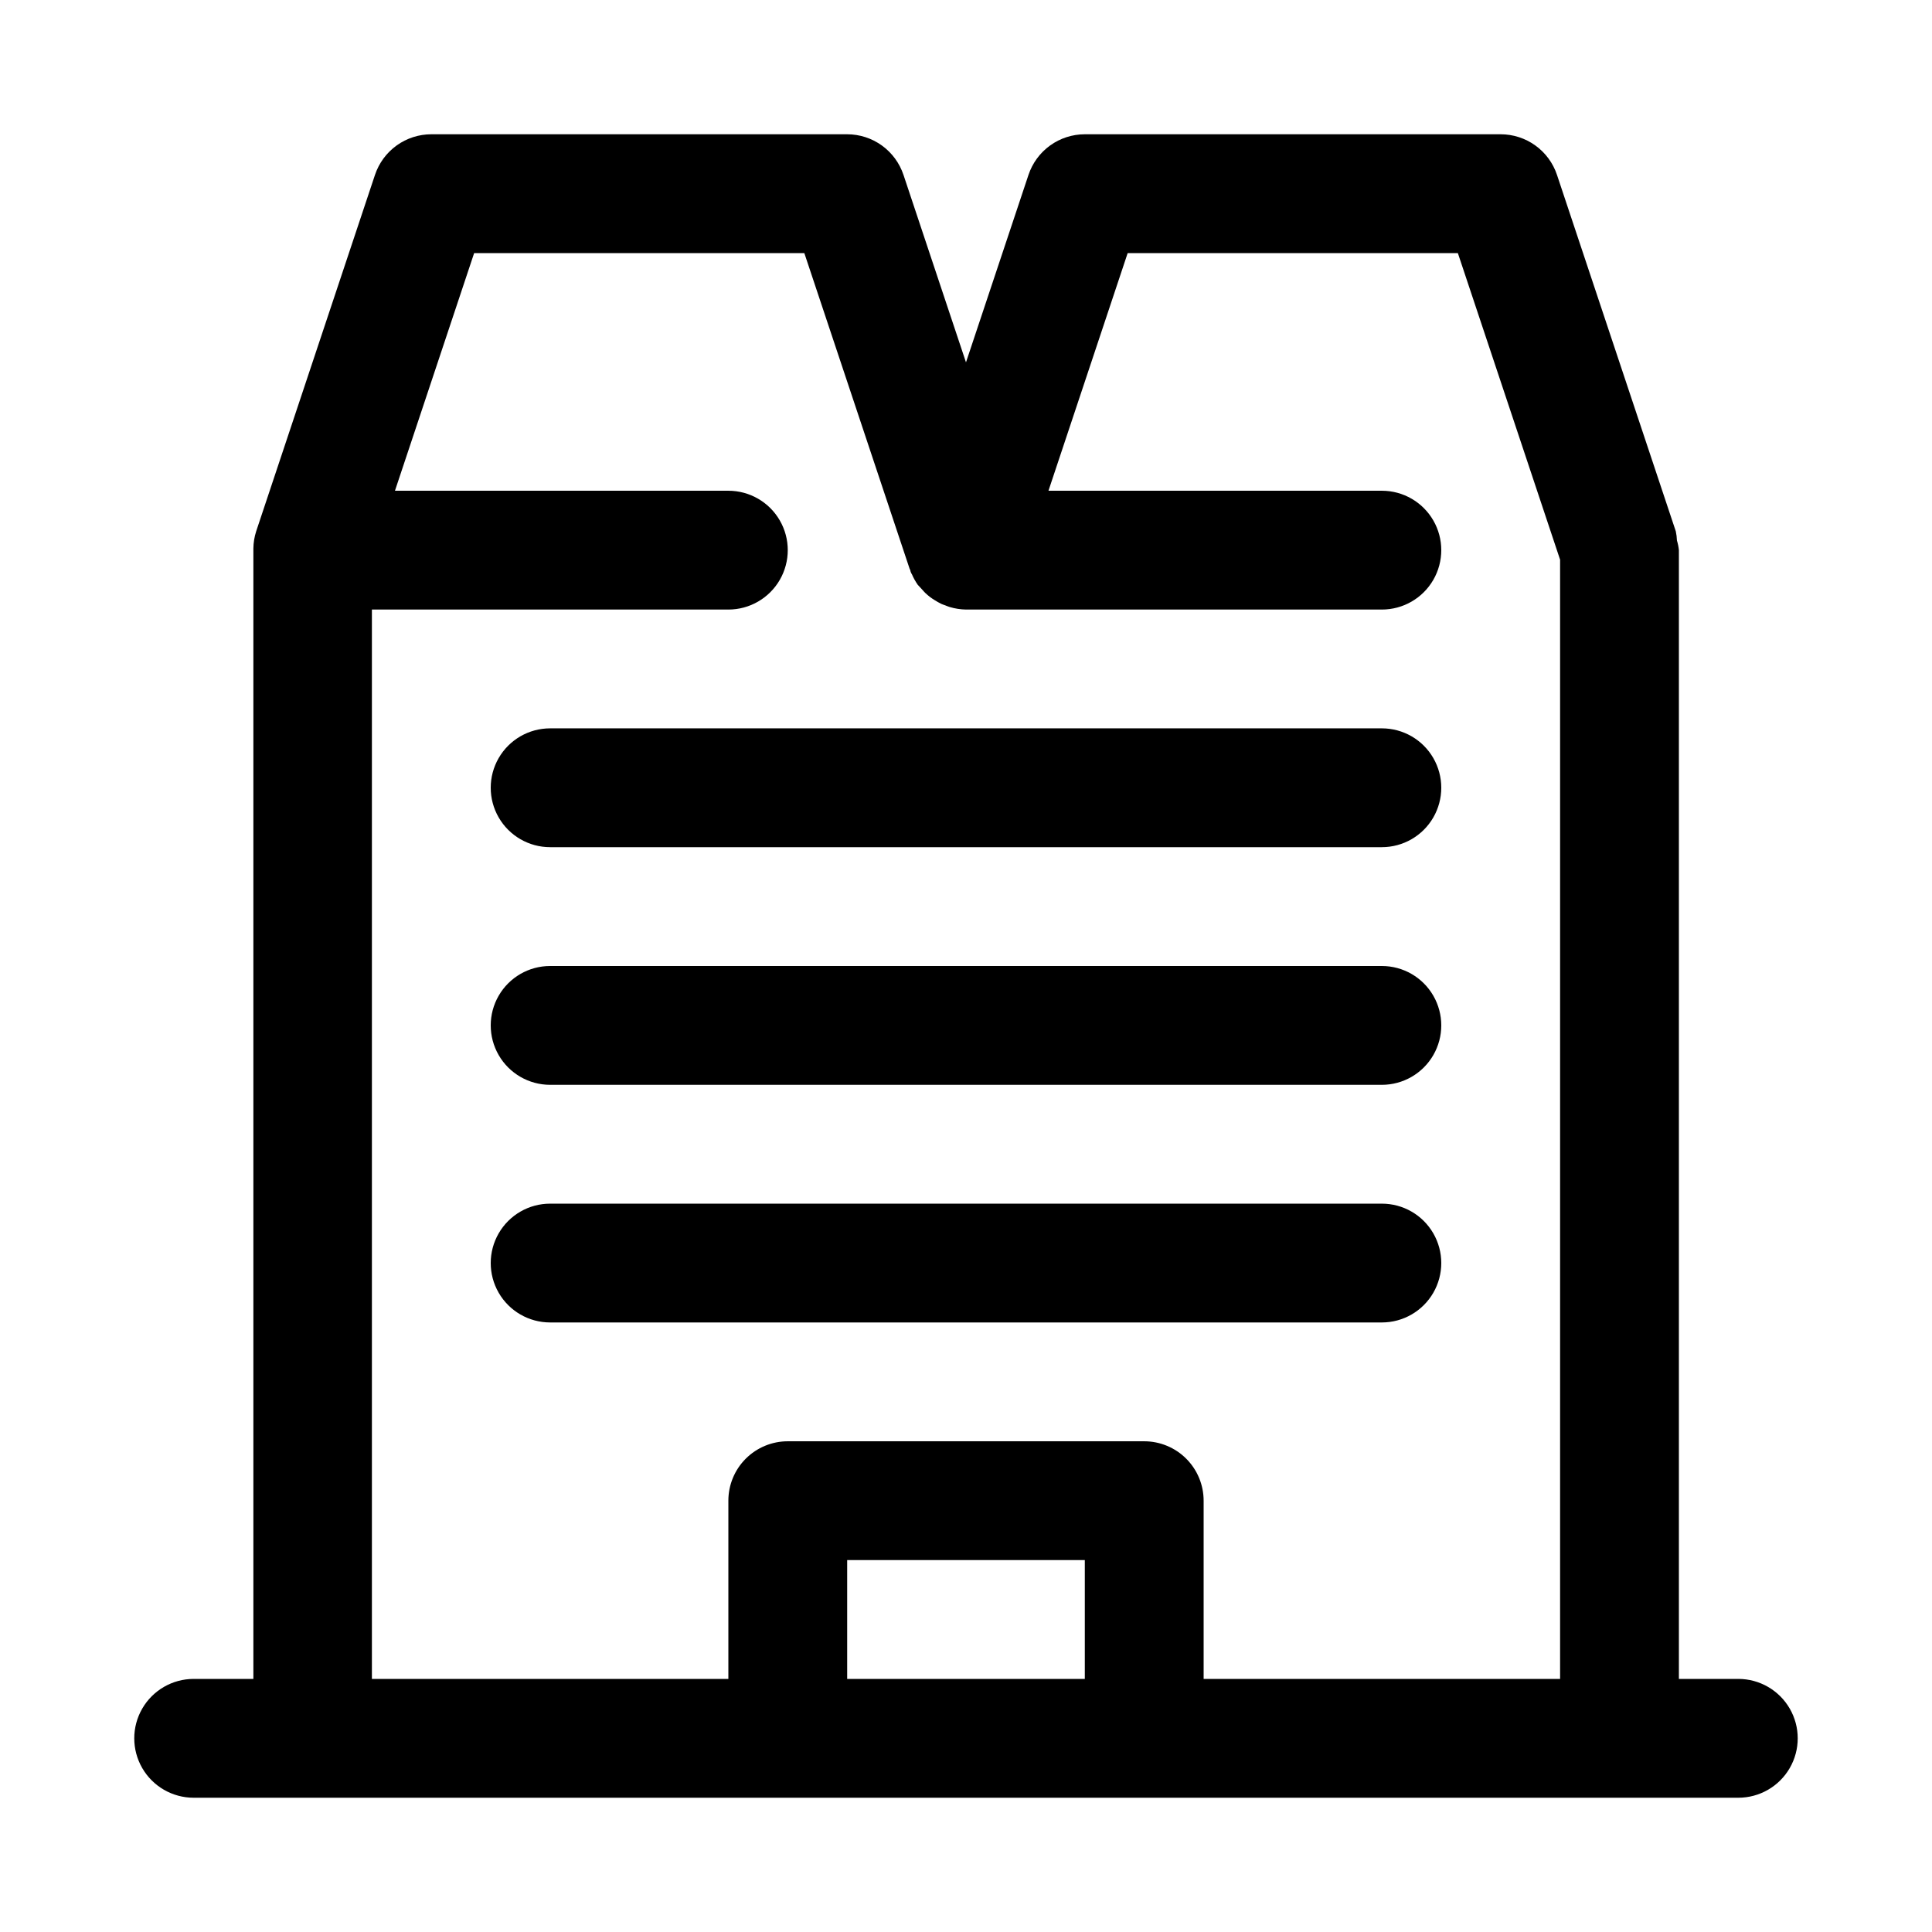 <?xml version="1.0" encoding="UTF-8"?>
<!-- Uploaded to: ICON Repo, www.svgrepo.com, Generator: ICON Repo Mixer Tools -->
<svg fill="#000000" width="800px" height="800px" version="1.1" viewBox="144 144 512 512" xmlns="http://www.w3.org/2000/svg">
 <g>
  <path d="m510.21 400h-220.42c-5.625 0-10.82 3-13.633 7.871s-2.812 10.871 0 15.742c2.812 4.871 8.008 7.875 13.633 7.875h220.42c5.625 0 10.82-3.004 13.633-7.875 2.812-4.871 2.812-10.871 0-15.742s-8.008-7.871-13.633-7.871z"/>
  <path d="m510.21 462.98h-220.42c-5.625 0-10.82 3-13.633 7.871s-2.812 10.871 0 15.742 8.008 7.871 13.633 7.871h220.42c5.625 0 10.82-3 13.633-7.871s2.812-10.871 0-15.742-8.008-7.871-13.633-7.871z"/>
  <path d="m510.21 337.02h-220.42c-5.625 0-10.82 3-13.633 7.871-2.812 4.871-2.812 10.871 0 15.742 2.812 4.871 8.008 7.875 13.633 7.875h220.42c5.625 0 10.82-3.004 13.633-7.875 2.812-4.871 2.812-10.871 0-15.742-2.812-4.871-8.008-7.871-13.633-7.871z"/>
  <path d="m604.67 588.93h-15.746v-299.14c-0.09-0.867-0.266-1.727-0.52-2.566-0.027-0.809-0.129-1.613-0.297-2.406l-31.488-94.465c-1.043-3.133-3.047-5.859-5.727-7.793-2.68-1.934-5.898-2.973-9.199-2.977h-110.21c-3.305 0.004-6.523 1.043-9.203 2.977-2.676 1.934-4.68 4.66-5.723 7.793l-16.562 49.672-16.562-49.672c-1.047-3.133-3.047-5.859-5.727-7.793-2.68-1.934-5.898-2.973-9.199-2.977h-110.21c-3.301 0.004-6.519 1.043-9.199 2.977-2.68 1.934-4.68 4.66-5.727 7.793l-31.488 94.465c-0.469 1.469-0.719 3.004-0.738 4.547v0.426 299.14h-15.824c-5.625 0-10.82 3.004-13.633 7.875-2.812 4.871-2.812 10.871 0 15.742 2.812 4.871 8.008 7.871 13.633 7.871h409.35c5.625 0 10.82-3 13.633-7.871 2.812-4.871 2.812-10.871 0-15.742-2.812-4.871-8.008-7.875-13.633-7.875zm-236.16 0v-31.488h62.977v31.488zm94.465 0v-47.23c0-4.176-1.66-8.18-4.613-11.133s-6.957-4.613-11.133-4.613h-94.465c-4.176 0-8.18 1.66-11.133 4.613-2.953 2.953-4.609 6.957-4.609 11.133v47.23h-94.465v-283.39h94.465c5.625 0 10.82-3 13.633-7.871 2.812-4.875 2.812-10.875 0-15.746-2.812-4.871-8.008-7.871-13.633-7.871h-88.355l20.984-62.977h87.504l27.914 83.695h0.004c0.047 0.113 0.105 0.227 0.172 0.332 0 0.25 0.125 0.504 0.219 0.738 0.094 0.234 0.141 0.219 0.188 0.332h0.004c0.426 0.992 0.953 1.945 1.574 2.832l0.141 0.141c0.125 0.172 0.285 0.285 0.41 0.441s0.488 0.535 0.738 0.805 0.457 0.535 0.707 0.77h0.004c0.406 0.383 0.832 0.746 1.273 1.086 0.363 0.27 0.723 0.504 1.102 0.738v0.004c0.625 0.402 1.27 0.766 1.938 1.086 0.301 0.141 0.613 0.219 0.945 0.348 0.332 0.125 0.754 0.316 1.164 0.441v-0.004c1.41 0.426 2.875 0.652 4.348 0.68h110.21c5.625 0 10.82-3 13.633-7.871 2.812-4.875 2.812-10.875 0-15.746-2.812-4.871-8.008-7.871-13.633-7.871h-88.355l20.988-62.977h87.504l27.094 81.254v296.6z"/>
 </g>
</svg>